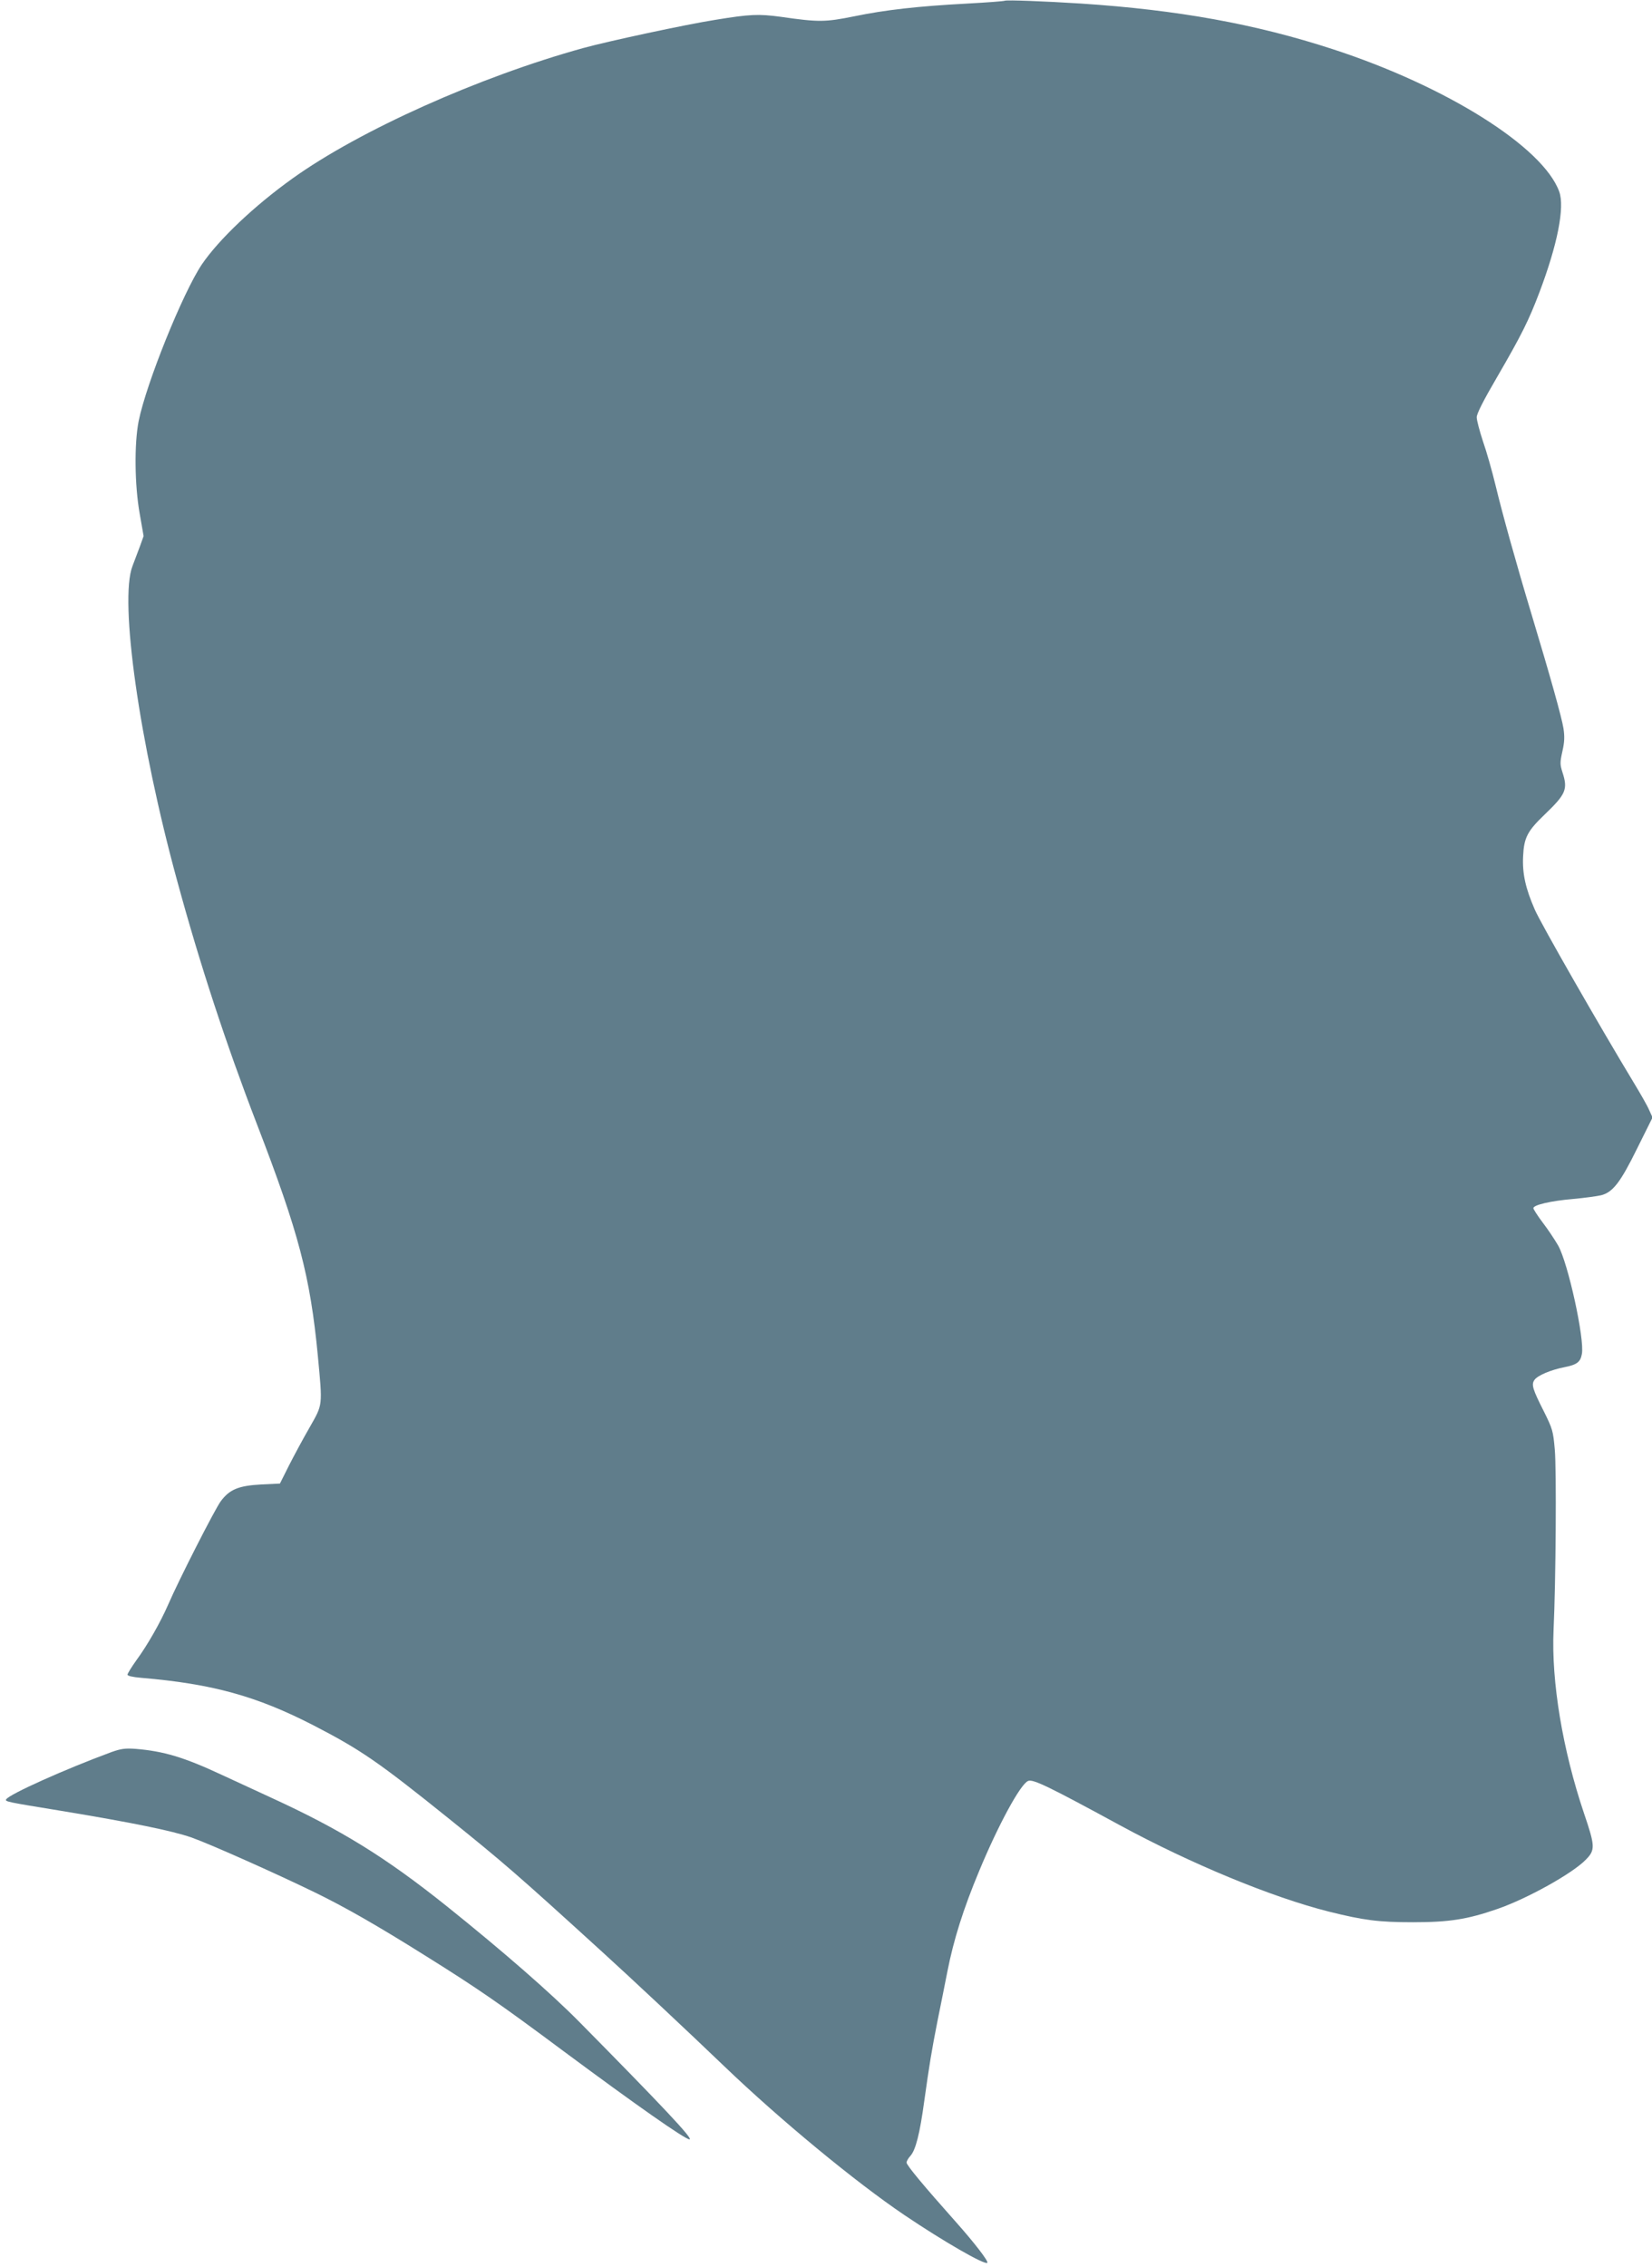 <?xml version="1.0" standalone="no"?>
<!DOCTYPE svg PUBLIC "-//W3C//DTD SVG 20010904//EN"
 "http://www.w3.org/TR/2001/REC-SVG-20010904/DTD/svg10.dtd">
<svg version="1.0" xmlns="http://www.w3.org/2000/svg"
 width="933pt" height="1280pt" viewBox="0 0 933 1280"
 preserveAspectRatio="xMidYMid meet">
<g transform="translate(0,1280) scale(0.1,-0.1)"
fill="#607d8b" stroke="none">
<path d="M5675 12796 c-5 -3 -100 -10 -210 -16 -282 -15 -466 -36 -640 -72
-164 -33 -200 -34 -415 -3 -126 17 -174 15 -370 -17 -166 -26 -607 -121 -745
-159 -590 -163 -1265 -466 -1642 -736 -218 -156 -417 -345 -513 -486 -108
-161 -314 -672 -357 -885 -25 -128 -23 -360 6 -523 l22 -126 -20 -56 c-12 -32
-31 -83 -43 -114 -75 -195 39 -997 253 -1778 129 -474 277 -923 449 -1370 238
-617 302 -862 345 -1310 27 -289 29 -272 -47 -406 -37 -64 -89 -161 -117 -216
l-50 -100 -105 -5 c-129 -7 -180 -28 -230 -96 -34 -47 -235 -441 -296 -582
-44 -101 -118 -231 -180 -315 -27 -38 -50 -75 -50 -81 0 -7 29 -14 78 -18 402
-34 651 -103 972 -268 269 -139 367 -207 764 -526 307 -247 385 -314 871 -757
164 -149 486 -451 682 -639 319 -306 743 -656 1023 -845 218 -147 452 -282
466 -268 8 8 -72 112 -177 230 -186 209 -279 321 -279 336 0 8 10 25 21 37 30
32 54 126 79 311 28 200 42 286 74 448 15 72 40 200 57 285 35 178 90 352 178
563 109 263 235 495 278 511 28 11 118 -33 519 -251 400 -217 857 -406 1179
-487 197 -49 280 -60 475 -60 205 0 307 16 477 75 170 59 425 201 500 279 53
54 52 76 -11 261 -121 359 -185 744 -172 1034 13 277 17 909 7 1019 -9 106
-13 118 -61 215 -65 128 -72 153 -54 179 17 25 92 57 169 72 71 14 91 29 99
75 16 84 -78 513 -134 612 -18 31 -56 89 -86 128 -30 40 -54 77 -54 83 0 18
96 41 225 52 66 6 137 16 158 21 66 17 109 73 203 264 l87 175 -19 42 c-10 24
-48 90 -83 148 -199 329 -530 907 -563 984 -52 119 -71 203 -66 301 5 105 24
142 121 235 121 116 133 143 101 240 -14 44 -14 55 0 118 12 53 13 82 6 129
-10 63 -75 295 -180 643 -88 292 -165 569 -204 731 -19 79 -51 191 -71 248
-19 58 -35 118 -35 135 0 20 38 95 114 225 140 241 180 322 240 480 102 269
144 481 112 569 -91 252 -638 596 -1281 805 -436 142 -873 221 -1420 257 -204
13 -417 21 -430 16z"/>
<path d="M630 2907 c-263 -97 -577 -238 -595 -267 -8 -13 4 -15 310 -65 399
-66 625 -112 735 -150 100 -35 471 -200 699 -311 166 -81 346 -183 628 -360
296 -185 417 -269 773 -534 415 -308 689 -500 714 -500 24 0 -151 186 -623
664 -159 161 -428 396 -746 651 -345 276 -596 432 -995 615 -69 32 -192 89
-275 127 -216 101 -331 135 -490 148 -58 4 -81 1 -135 -18z"/>
</g>
</svg>
